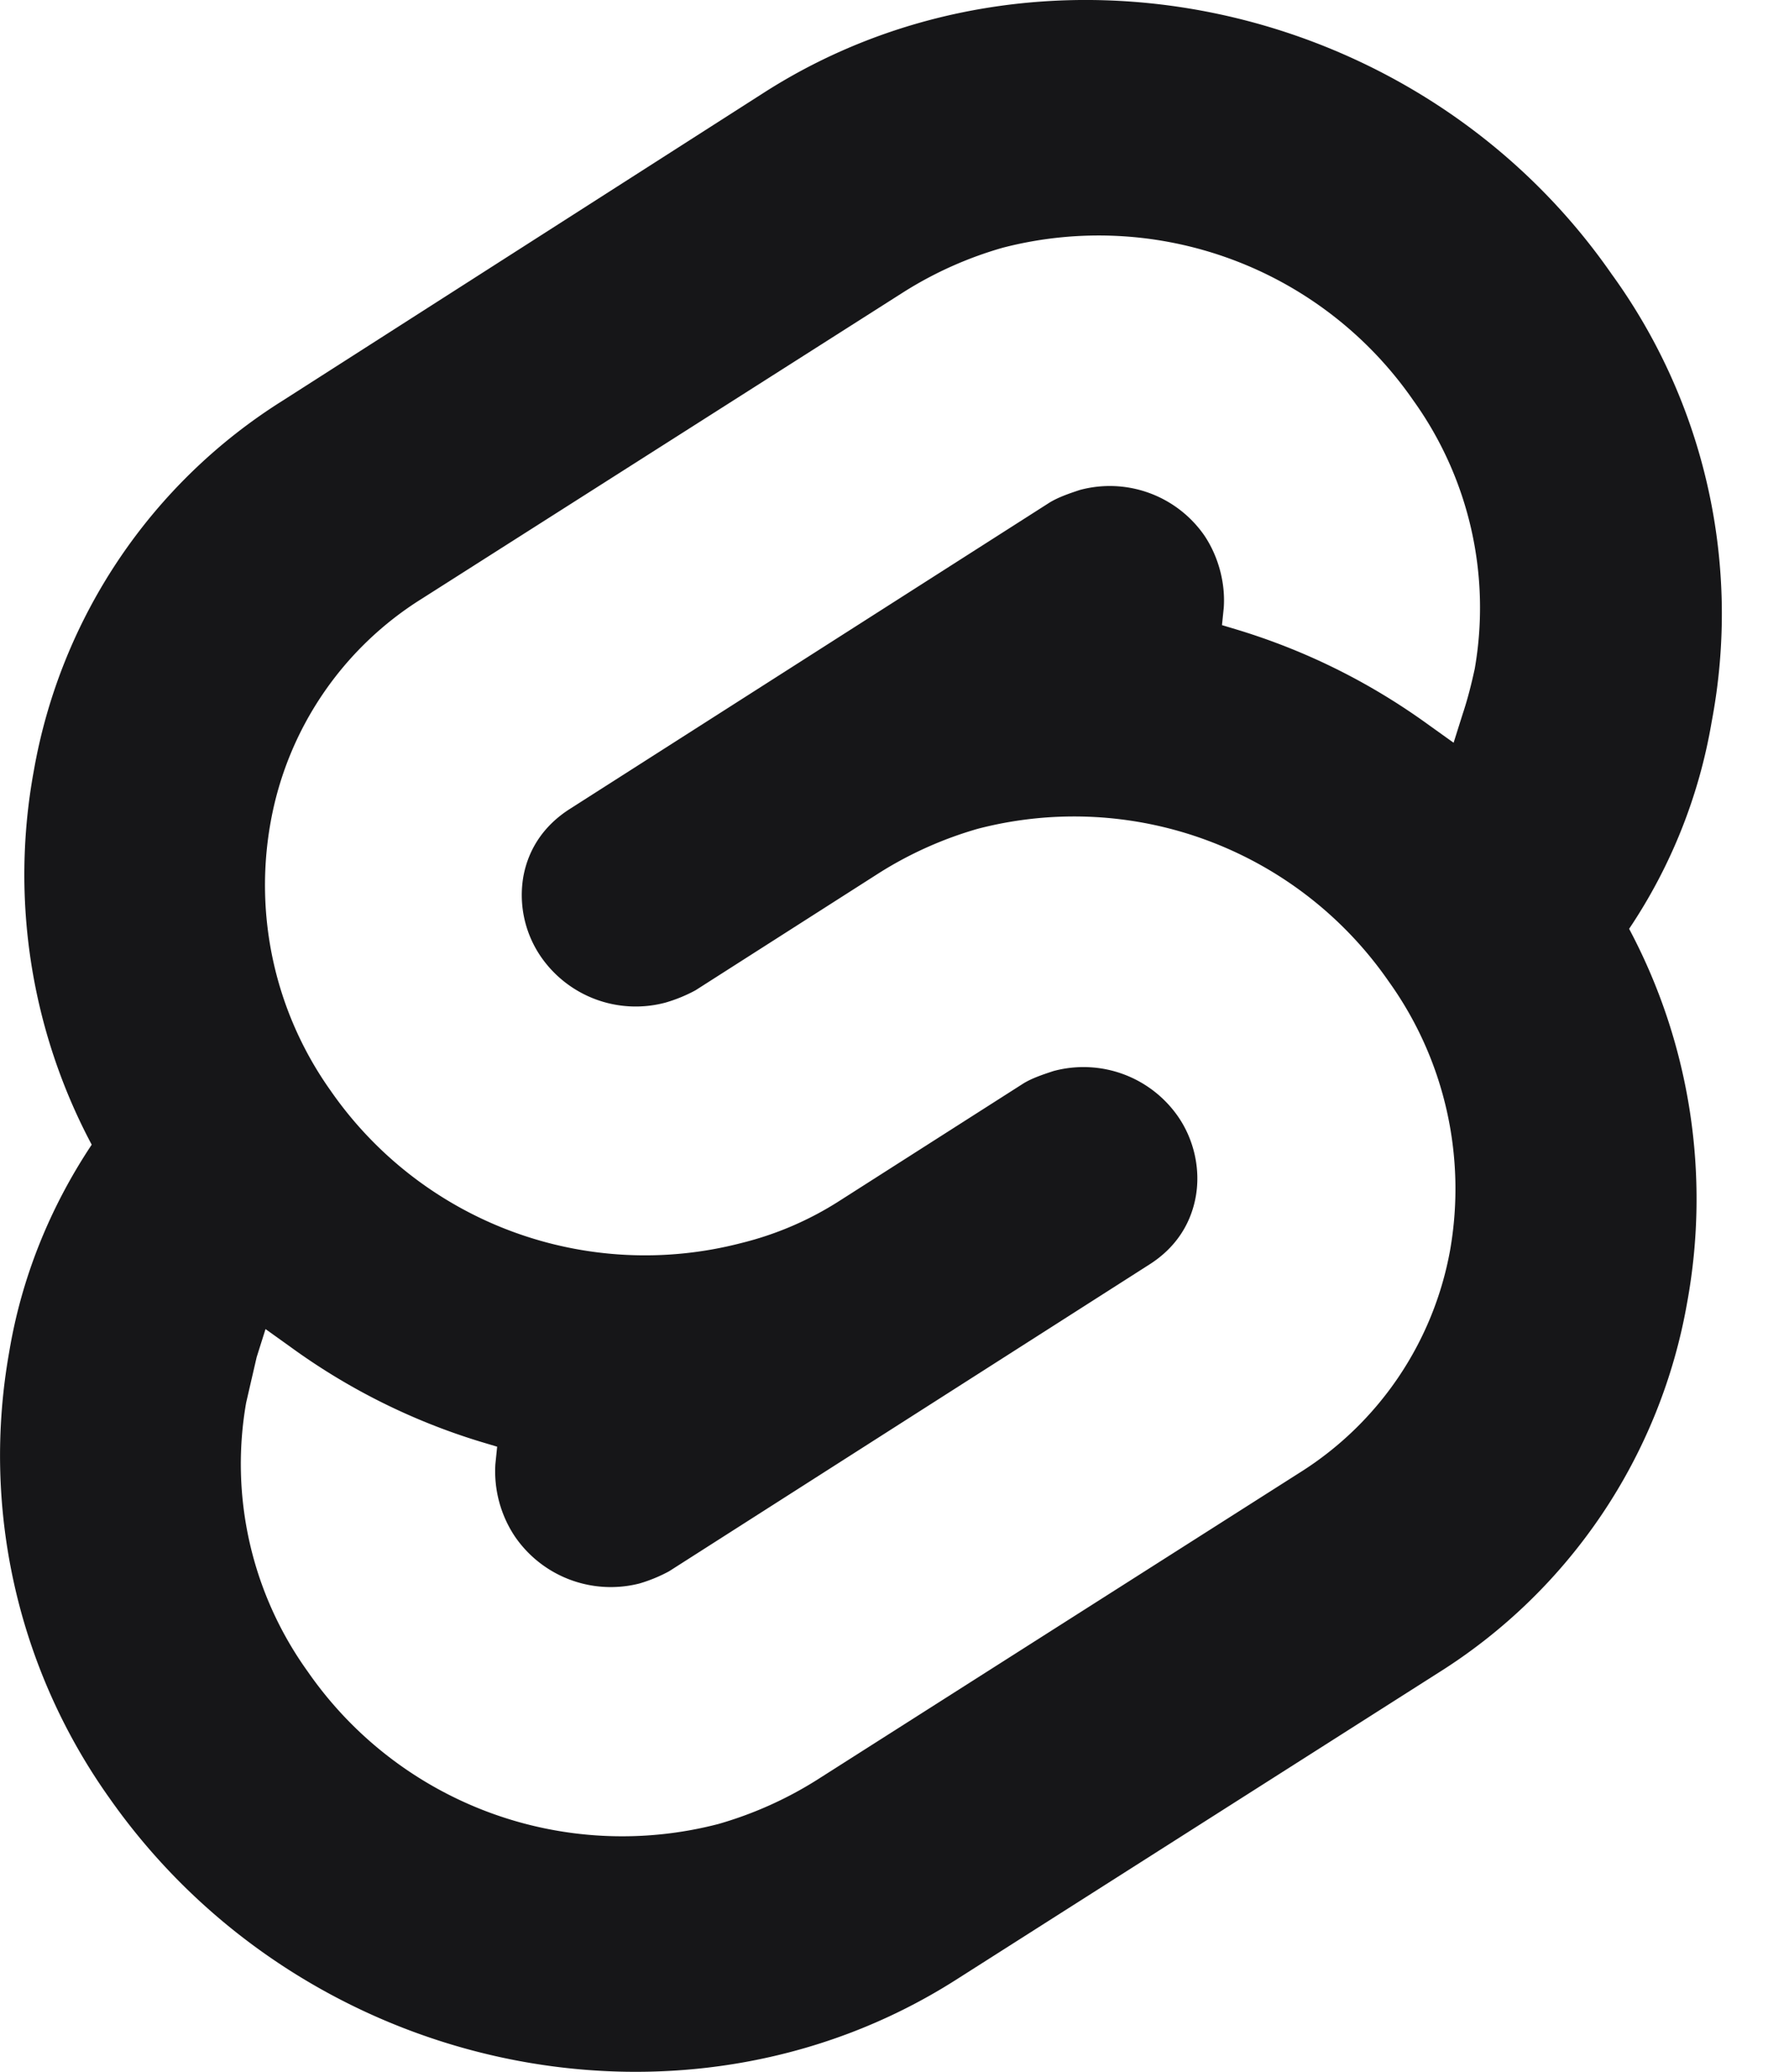 <svg width="19" height="22" fill="none" xmlns="http://www.w3.org/2000/svg"><path fill-rule="evenodd" clip-rule="evenodd" d="M8.132.972c2.907-1.846 6.952-.988 8.984 1.938a6.142 6.142 0 0 1 1.063 4.753 5.627 5.627 0 0 1-.877 2.2 6.102 6.102 0 0 1 .616 3.97 5.825 5.825 0 0 1-2.647 3.933l-5.126 3.262c-2.908 1.846-6.934.988-8.985-1.938a6.272 6.272 0 0 1-1.062-4.735c.13-.783.429-1.528.876-2.2a6.102 6.102 0 0 1-.615-3.97 5.825 5.825 0 0 1 2.647-3.933L8.132.972zM3.267 17.748a4.063 4.063 0 0 0 4.361 1.621 4.06 4.06 0 0 0 1.044-.466l5.126-3.262a3.53 3.53 0 0 0 1.603-2.367 3.775 3.775 0 0 0-.652-2.852A4.063 4.063 0 0 0 10.387 8.8a4.057 4.057 0 0 0-1.044.466l-1.957 1.25a1.609 1.609 0 0 1-.317.13 1.223 1.223 0 0 1-1.323-.485 1.157 1.157 0 0 1-.187-.857c.056-.298.224-.54.485-.709l5.107-3.261c.094-.056.205-.094.317-.131a1.223 1.223 0 0 1 1.324.485c.149.223.223.503.205.764l-.019.186.186.056c.727.224 1.398.56 2.014 1.007l.26.186.094-.298c.056-.168.093-.317.13-.485a3.774 3.774 0 0 0-.652-2.852 4.063 4.063 0 0 0-4.362-1.621 4.057 4.057 0 0 0-1.044.466L4.478 6.359a3.53 3.53 0 0 0-1.603 2.367 3.765 3.765 0 0 0 .634 2.852A4.063 4.063 0 0 0 7.871 13.2a3.466 3.466 0 0 0 1.044-.448l1.957-1.249c.093-.056.205-.093.317-.13a1.223 1.223 0 0 1 1.323.484c.168.243.242.56.186.858-.056.298-.223.54-.484.708l-5.108 3.262a1.615 1.615 0 0 1-.316.13 1.234 1.234 0 0 1-1.324-.503 1.247 1.247 0 0 1-.205-.764l.019-.186-.187-.056a6.799 6.799 0 0 1-2.013-1.007l-.26-.186-.094.298-.056.242-.056.243a3.775 3.775 0 0 0 .653 2.852z" fill="#161618"/></svg>